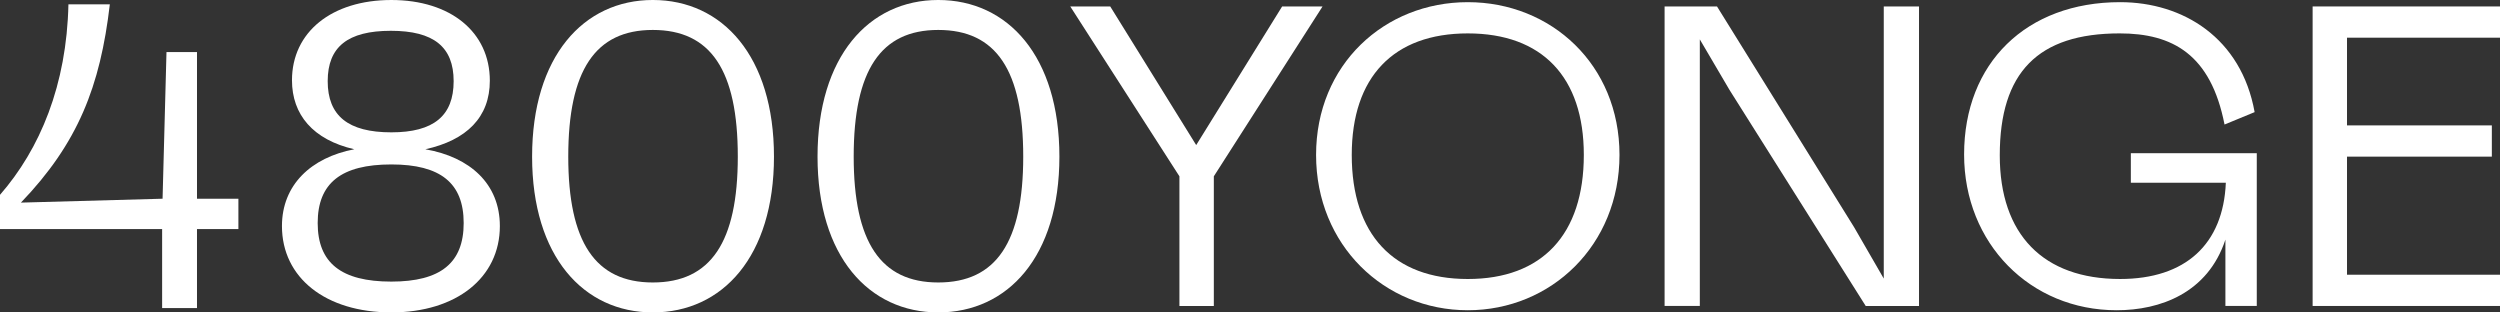 <svg xmlns="http://www.w3.org/2000/svg" xmlns:xlink="http://www.w3.org/1999/xlink" width="834.673" height="104.303" viewBox="0 0 834.673 104.303"><rect x="0" y="0" width="834.673" height="104.303" fill="#333333" stroke="none"/><defs><clipPath id="a"><path d="M0-24.026H834.673v-104.3H0Z" transform="translate(0 128.329)" fill="none"/></clipPath></defs><g transform="translate(0 128.329)"><g transform="translate(0 -128.329)" clip-path="url(#a)"><g transform="translate(0 1.448)"><path d="M-18.334-17.285H-32.158V9.08H-43.8V-17.285H-97.928V-28.73c13.389-15.356,22.266-36.651,22.846-63.6h13.823c-3.2,27.379-10.621,46.357-29.683,66.2l47.291-1.3,1.308-48.963h10.186v48.963h13.824Z" transform="translate(97.928 92.326)" fill="#fff"/></g><g transform="translate(94.134 0)"><path d="M-16.758-17.385c0,17.239-14.549,28.828-36.228,28.828-21.976,0-36.525-11.589-36.525-28.828,0-13.763,9.748-22.888,24.154-25.641-13.824-3.187-20.806-11.589-20.806-23.033,0-16.081,13.24-26.8,33.177-26.8,19.785,0,32.88,10.72,32.88,26.944,0,12.168-7.708,19.847-21.531,22.889,14.984,2.607,24.879,11.589,24.879,25.641M-28.836-18.4c0-13.328-7.711-19.557-24.151-19.557-16.737,0-24.593,6.229-24.593,19.557S-69.723,1.157-52.986,1.157c16.44,0,24.151-6.228,24.151-19.556M-52.986-48.677c14.113,0,20.8-5.5,20.8-17.094,0-11.444-6.69-16.805-20.952-16.805-14.4,0-21.1,5.361-21.1,16.805,0,11.589,6.84,17.094,21.248,17.094" transform="translate(89.511 92.86)" fill="#fff"/></g><g transform="translate(177.646 0)"><path d="M-18.6-12.046c0,33.319-17.168,52.006-40.453,52.006-23.136,0-40.3-18.687-40.3-52.006,0-33.464,17.168-52.3,40.3-52.3,23.284,0,40.453,18.833,40.453,52.3m-12.077,0c0-28.828-9.023-42.3-28.376-42.3-19.2,0-28.227,13.472-28.227,42.3,0,28.537,9.023,42.012,28.227,42.012,19.353,0,28.376-13.474,28.376-42.012" transform="translate(99.359 64.343)" fill="#fff"/></g><g transform="translate(272.943 0)"><path d="M-18.6-12.046c0,33.319-17.168,52.006-40.453,52.006-23.136,0-40.3-18.687-40.3-52.006,0-33.464,17.168-52.3,40.3-52.3,23.284,0,40.453,18.833,40.453,52.3m-12.077,0c0-28.828-9.023-42.3-28.376-42.3-19.205,0-28.227,13.472-28.227,42.3,0,28.537,9.022,42.012,28.227,42.012,19.353,0,28.376-13.474,28.376-42.012" transform="translate(99.359 64.343)" fill="#fff"/></g></g><g transform="translate(357.328 -126.176)"><path d="M-19.4,0-55.7,56.712V100H-67.186V56.712L-103.632,0h13.346l28.7,46.284L-32.893,0Z" transform="translate(103.632)" fill="#fff"/></g><g transform="translate(0 -128.329)" clip-path="url(#a)"><g transform="translate(439.399 0.724)"><path d="M-23.334-11.748c0,30.142-22.815,51.855-50.65,51.855s-50.65-21.713-50.65-51.855,22.815-51,50.65-51,50.65,20.857,50.65,51m-11.91,0c0-26-13.917-40.571-38.74-40.571s-38.741,14.571-38.741,40.571c0,26.571,13.918,41.426,38.741,41.426s38.74-14.856,38.74-41.426" transform="translate(124.634 62.747)" fill="#fff"/></g></g><g transform="translate(555.755 -126.176)"><path d="M-19.566,0V100H-37.36L-82.844,27.856-92.745,11v89h-11.763V0h17.5l45.776,73.712,9.9,17.144V0Z" transform="translate(104.508)" fill="#fff"/></g><g transform="translate(0 -128.329)" clip-path="url(#a)"><g transform="translate(655.753 0.724)"><path d="M-22.509-11.616v51H-32.982V17.242c-5.885,17.856-21.81,23.57-36.306,23.57-28.84,0-50.936-22.286-50.936-52,0-30.571,20.806-50.856,52.086-50.856,21.092,0,40.462,12,44.911,36.713l-10.047,4.144c-4.589-23.429-17.356-30.429-35.01-30.429-27.257,0-40.031,13-40.031,40.714,0,26.427,14.5,41.284,40.177,41.284,21.81,0,34.437-11.572,35.3-32.142H-64.554v-9.857Z" transform="translate(120.224 62.043)" fill="#fff"/></g></g><g transform="translate(772.114 -126.176)"><path d="M0,0V100H62.56V89.569H11.478V50.142H59.833V39.713H11.478V10.428H62.56V0Z" fill="#fff"/></g></g></svg>